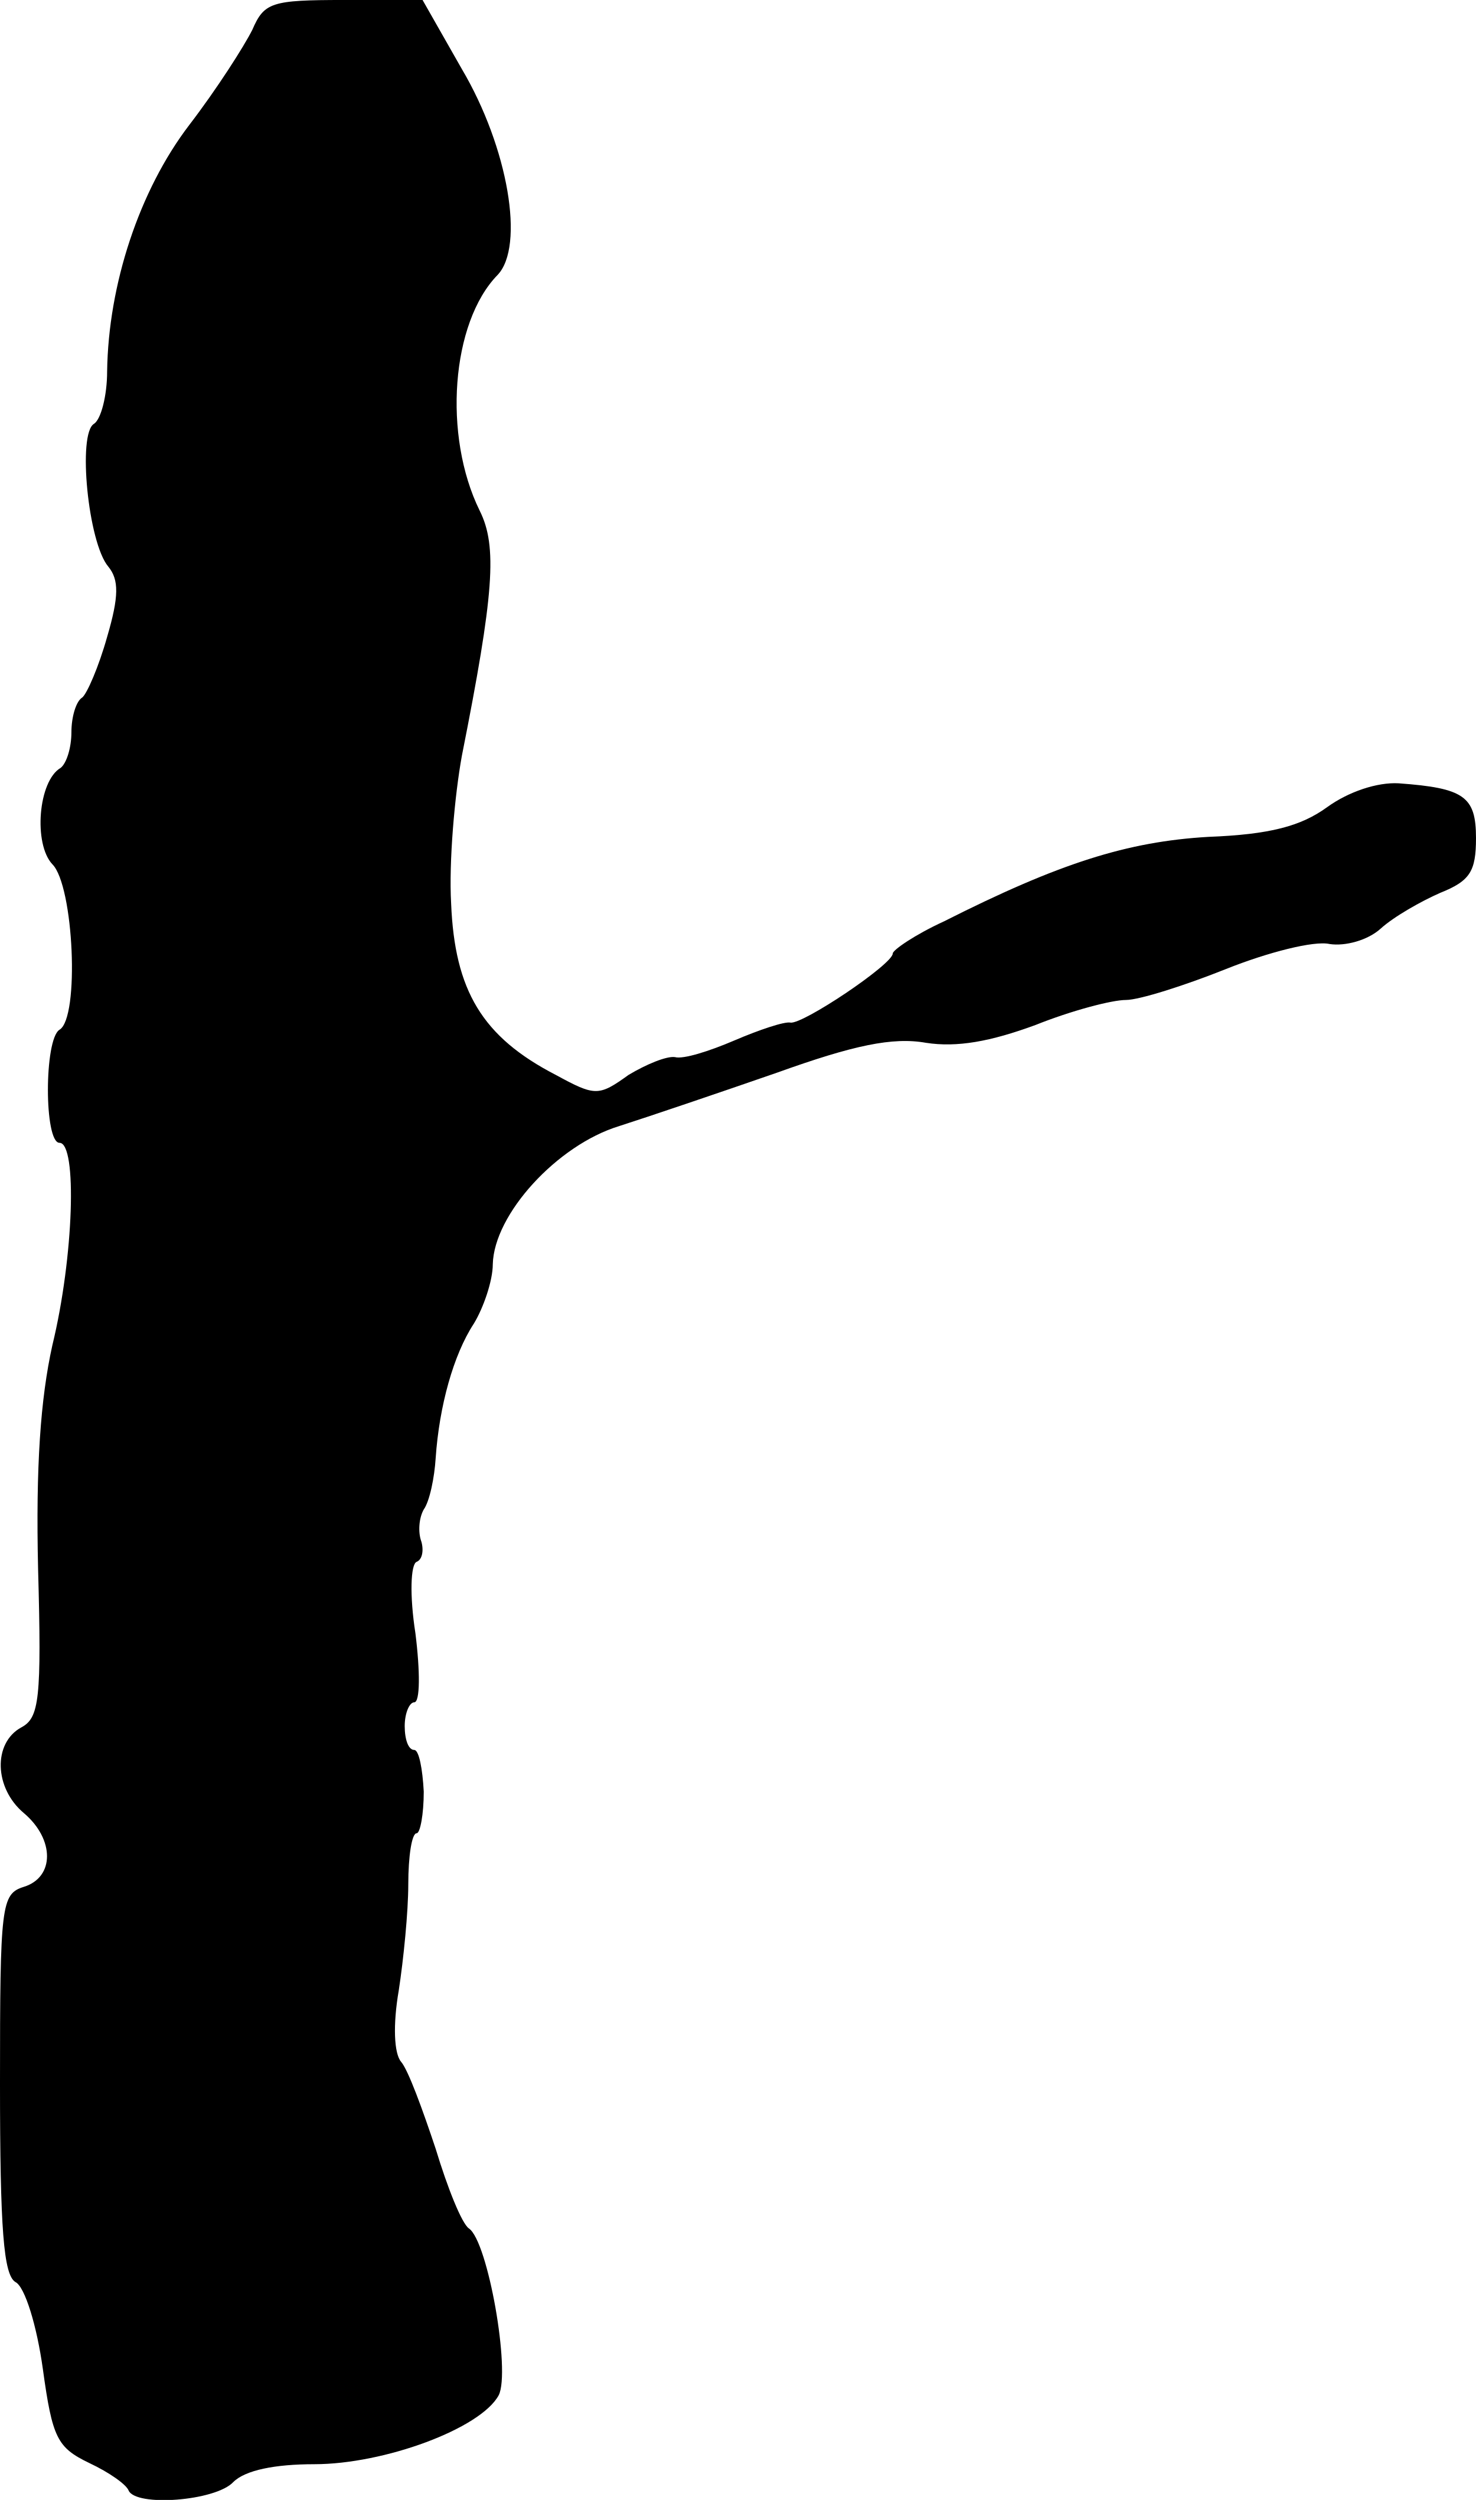 <?xml version="1.0" standalone="no"?>
<!DOCTYPE svg PUBLIC "-//W3C//DTD SVG 20010904//EN"
 "http://www.w3.org/TR/2001/REC-SVG-20010904/DTD/svg10.dtd">
<svg version="1.0" xmlns="http://www.w3.org/2000/svg"
 width="124pt" height="210pt" viewBox="0 0 124 210"
 preserveAspectRatio="xMidYMid meet">
<g transform="translate(0,210) scale(0.1,-0.1)"
fill="#000000" stroke="none">
<path d="M212 2075 c-7 -14 -30 -50 -53 -80 -42 -55 -68 -134 -69 -207 0 -20
-5 -40 -11 -44 -14 -8 -5 -100 12 -120 9 -11 9 -25 -1 -59 -7 -25 -17 -48 -21
-51 -5 -3 -9 -16 -9 -29 0 -13 -4 -26 -9 -30 -19 -11 -23 -64 -7 -81 18 -18
23 -129 6 -139 -13 -8 -13 -95 0 -95 15 0 12 -96 -6 -170 -10 -45 -14 -102
-12 -188 3 -109 1 -125 -14 -133 -24 -13 -23 -51 2 -72 26 -22 26 -54 0 -62
-19 -6 -20 -15 -20 -165 0 -123 3 -161 13 -167 8 -4 18 -37 23 -73 8 -58 12
-66 39 -79 17 -8 31 -18 33 -23 6 -14 73 -9 88 7 10 10 35 15 68 15 59 0 140
30 155 58 10 20 -9 129 -25 140 -6 4 -18 34 -28 67 -11 33 -23 66 -29 73 -6 7
-7 31 -2 60 4 26 8 66 8 89 0 24 3 43 7 43 3 0 6 16 6 35 -1 19 -4 35 -8 35
-5 0 -8 9 -8 20 0 11 4 20 8 20 5 0 5 26 1 58 -5 32 -4 58 1 60 5 2 6 10 4 17
-3 8 -2 20 2 27 5 7 9 27 10 43 3 44 15 87 32 113 8 13 16 36 16 50 1 42 54
100 106 116 25 8 84 28 133 45 64 23 97 30 125 25 26 -4 54 1 92 15 30 12 64
21 76 21 11 0 49 12 84 26 35 14 74 24 87 21 13 -2 32 3 43 13 11 10 34 23 50
30 25 10 30 18 30 46 0 35 -10 42 -65 46 -18 1 -42 -7 -60 -20 -22 -16 -48
-23 -100 -25 -68 -4 -125 -22 -222 -71 -24 -11 -43 -24 -43 -27 0 -9 -76 -60
-86 -58 -5 1 -26 -6 -47 -15 -21 -9 -43 -16 -50 -14 -7 1 -24 -6 -39 -15 -25
-18 -28 -18 -61 0 -62 32 -85 71 -88 144 -2 35 3 91 9 124 27 136 30 176 15
206 -31 63 -24 158 15 198 23 24 9 107 -30 173 l-33 58 -66 0 c-61 0 -67 -2
-77 -25z"/>
</g>
</svg>
